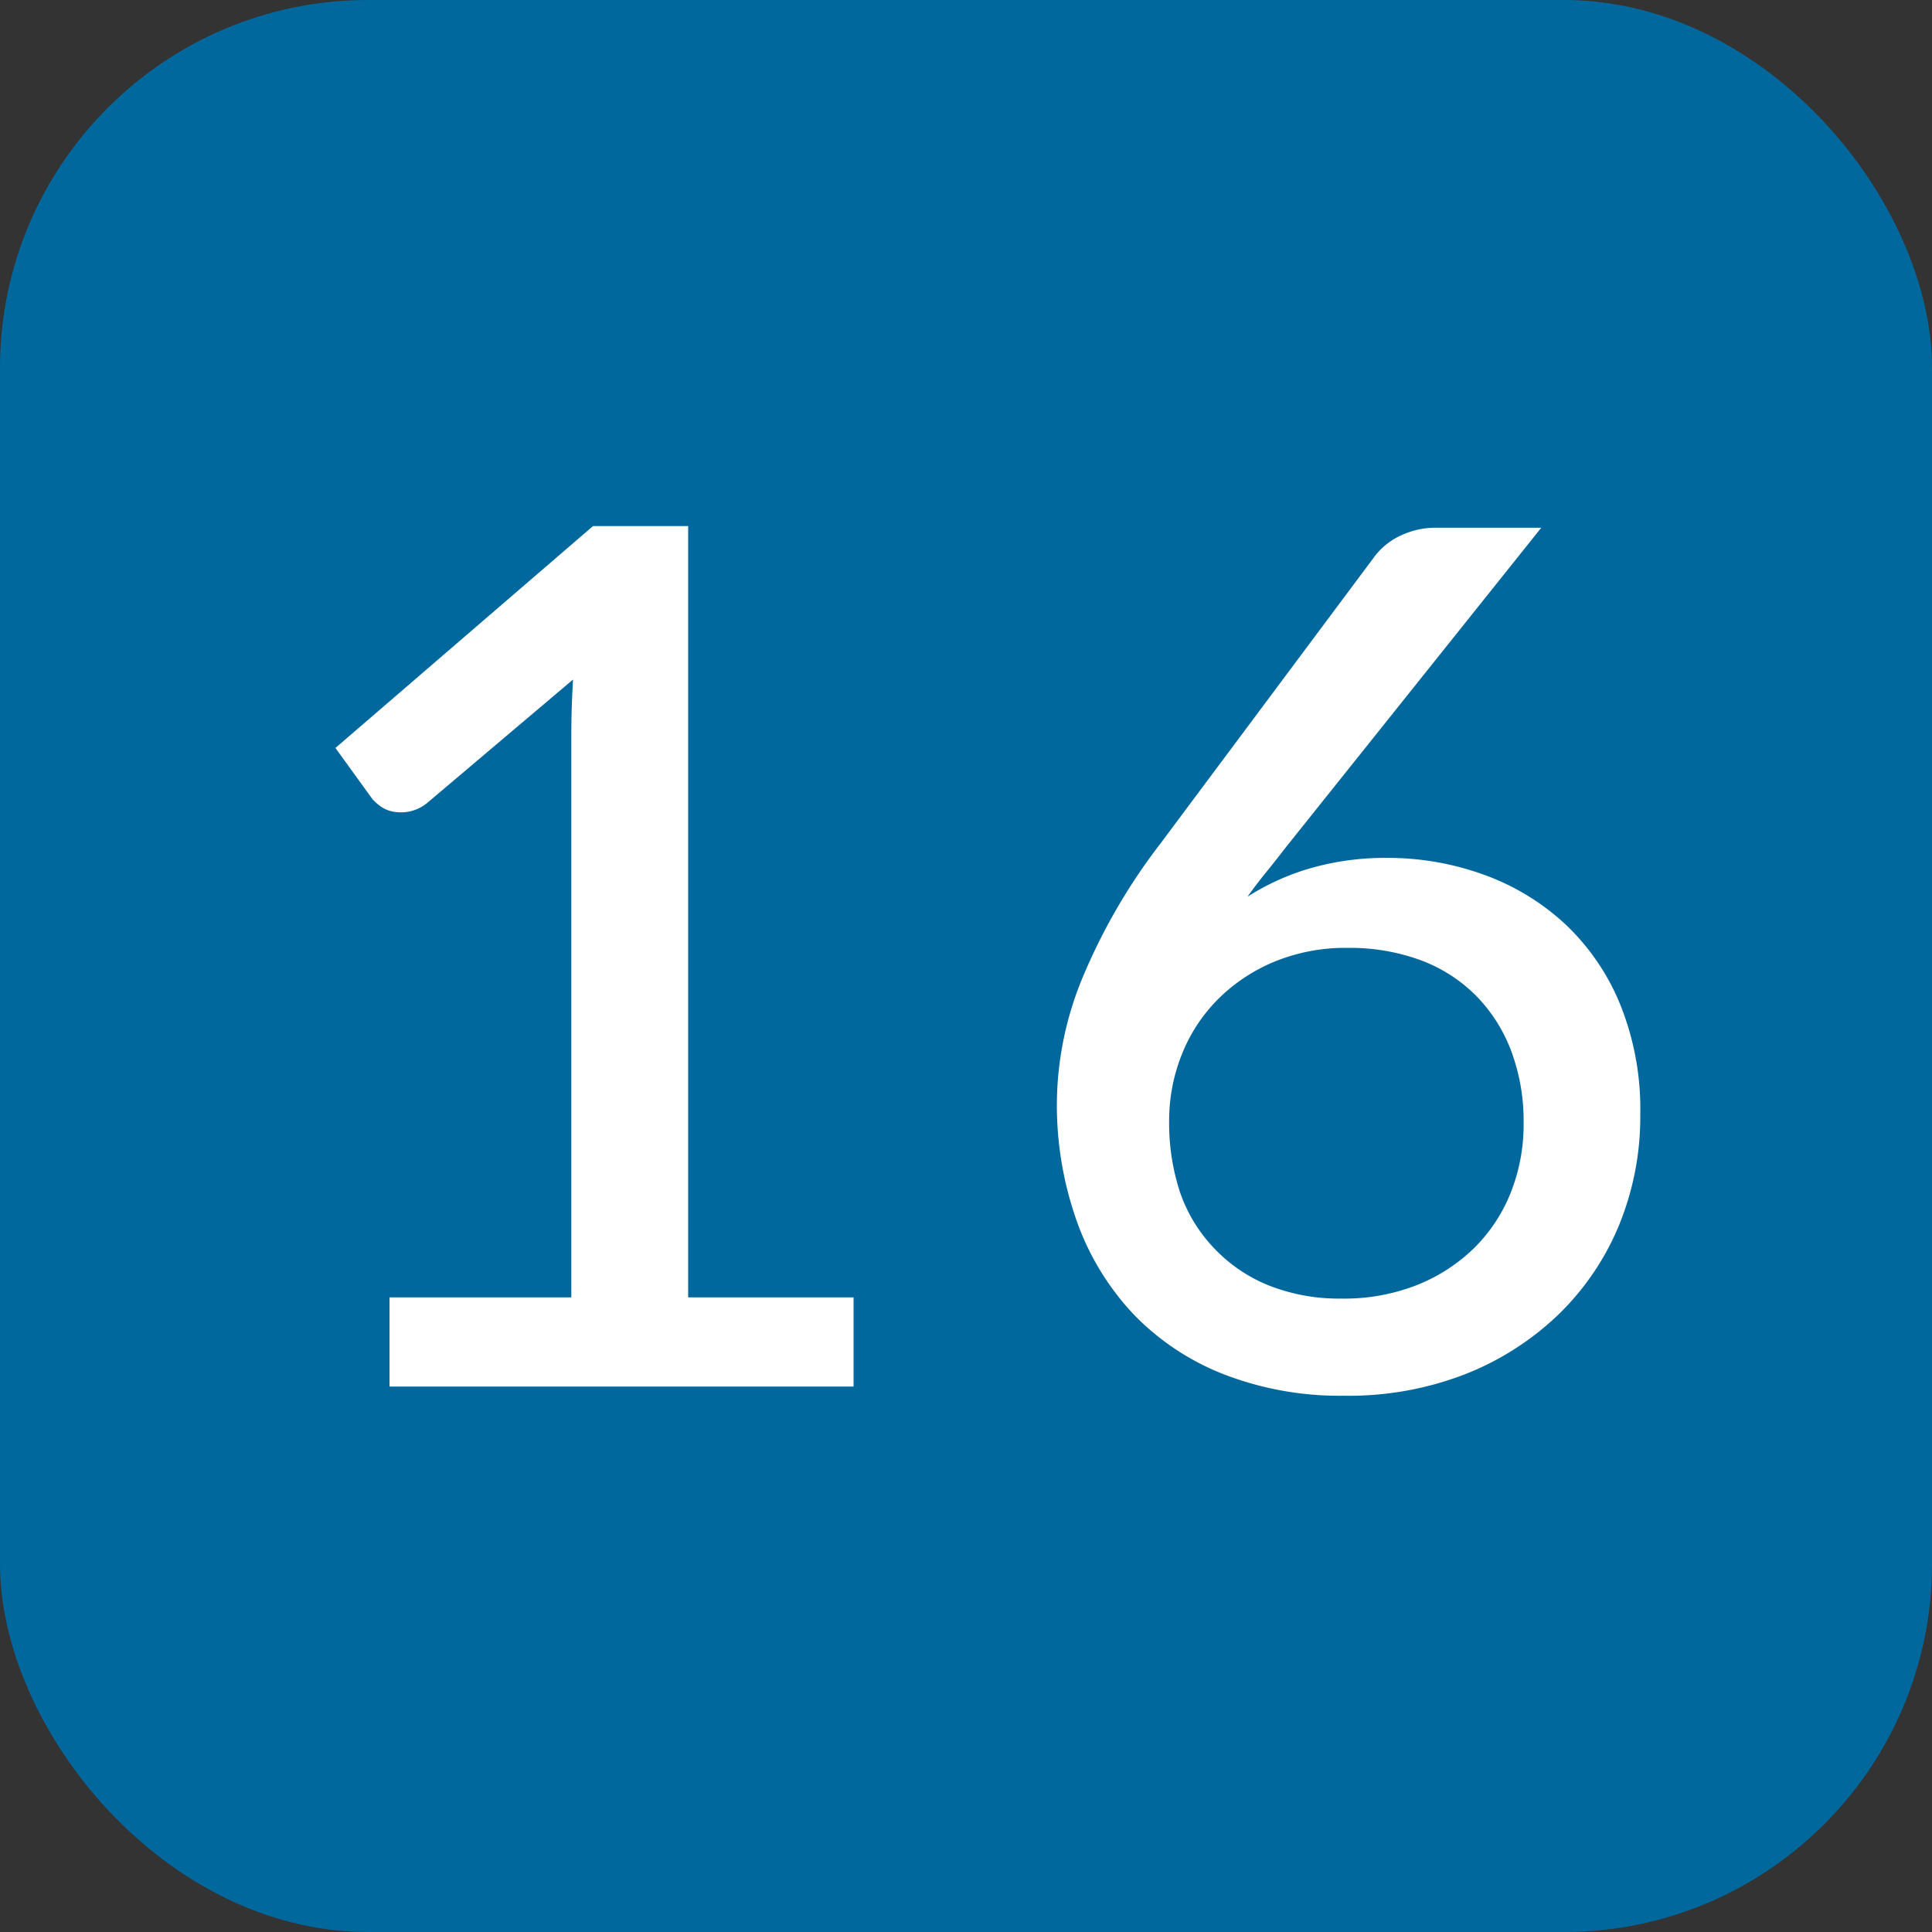 <svg xmlns="http://www.w3.org/2000/svg" width="21" height="21" viewBox="0 0 21 21"><rect x="0" y="0" width="21" height="21" fill="#333333" stroke="none"/><g transform="translate(13010.078 9962.546)"><rect width="21" height="21" rx="4" transform="translate(-13010.078 -9962.546)" fill="#00689d"/><path d="M-1.222-.969V0H-6.266V-.969H-4.29V-7.085q0-.293.019-.6L-5.856-6.344a.45.45,0,0,1-.182.091.466.466,0,0,1-.172.007A.347.347,0,0,1-6.354-6.3a.514.514,0,0,1-.1-.088l-.4-.553,2.8-2.412h1.034V-.969Zm5.3.013A2.162,2.162,0,0,0,4.894-1.1a1.893,1.893,0,0,0,.624-.4,1.762,1.762,0,0,0,.4-.6,2,2,0,0,0,.143-.761,2.173,2.173,0,0,0-.14-.8,1.718,1.718,0,0,0-.39-.6,1.668,1.668,0,0,0-.6-.377,2.231,2.231,0,0,0-.78-.13,2.033,2.033,0,0,0-.806.153,1.892,1.892,0,0,0-.611.41,1.778,1.778,0,0,0-.39.6,1.941,1.941,0,0,0-.136.721,2.4,2.4,0,0,0,.123.786A1.664,1.664,0,0,0,2.7-1.5a1.678,1.678,0,0,0,.588.4A2.079,2.079,0,0,0,4.082-.956Zm-.6-4.907q-.11.143-.218.276t-.2.263a2.61,2.61,0,0,1,.692-.312,2.935,2.935,0,0,1,.822-.11,3.057,3.057,0,0,1,1.053.182,2.588,2.588,0,0,1,.881.533,2.494,2.494,0,0,1,.6.871,3.035,3.035,0,0,1,.221,1.2A3.106,3.106,0,0,1,7.1-1.758a2.887,2.887,0,0,1-.66.975,3.1,3.1,0,0,1-1.017.65A3.5,3.5,0,0,1,4.108.1a3.483,3.483,0,0,1-1.29-.227A2.76,2.76,0,0,1,1.836-.77a2.875,2.875,0,0,1-.627-1.014A3.773,3.773,0,0,1,.988-3.107a3.627,3.627,0,0,1,.27-1.316A6.458,6.458,0,0,1,2.112-5.9L4.446-9.029a.755.755,0,0,1,.273-.218.889.889,0,0,1,.4-.088H6.253Z" transform="translate(-12999.578 -9947.475)" fill="#fff"/></g></svg>